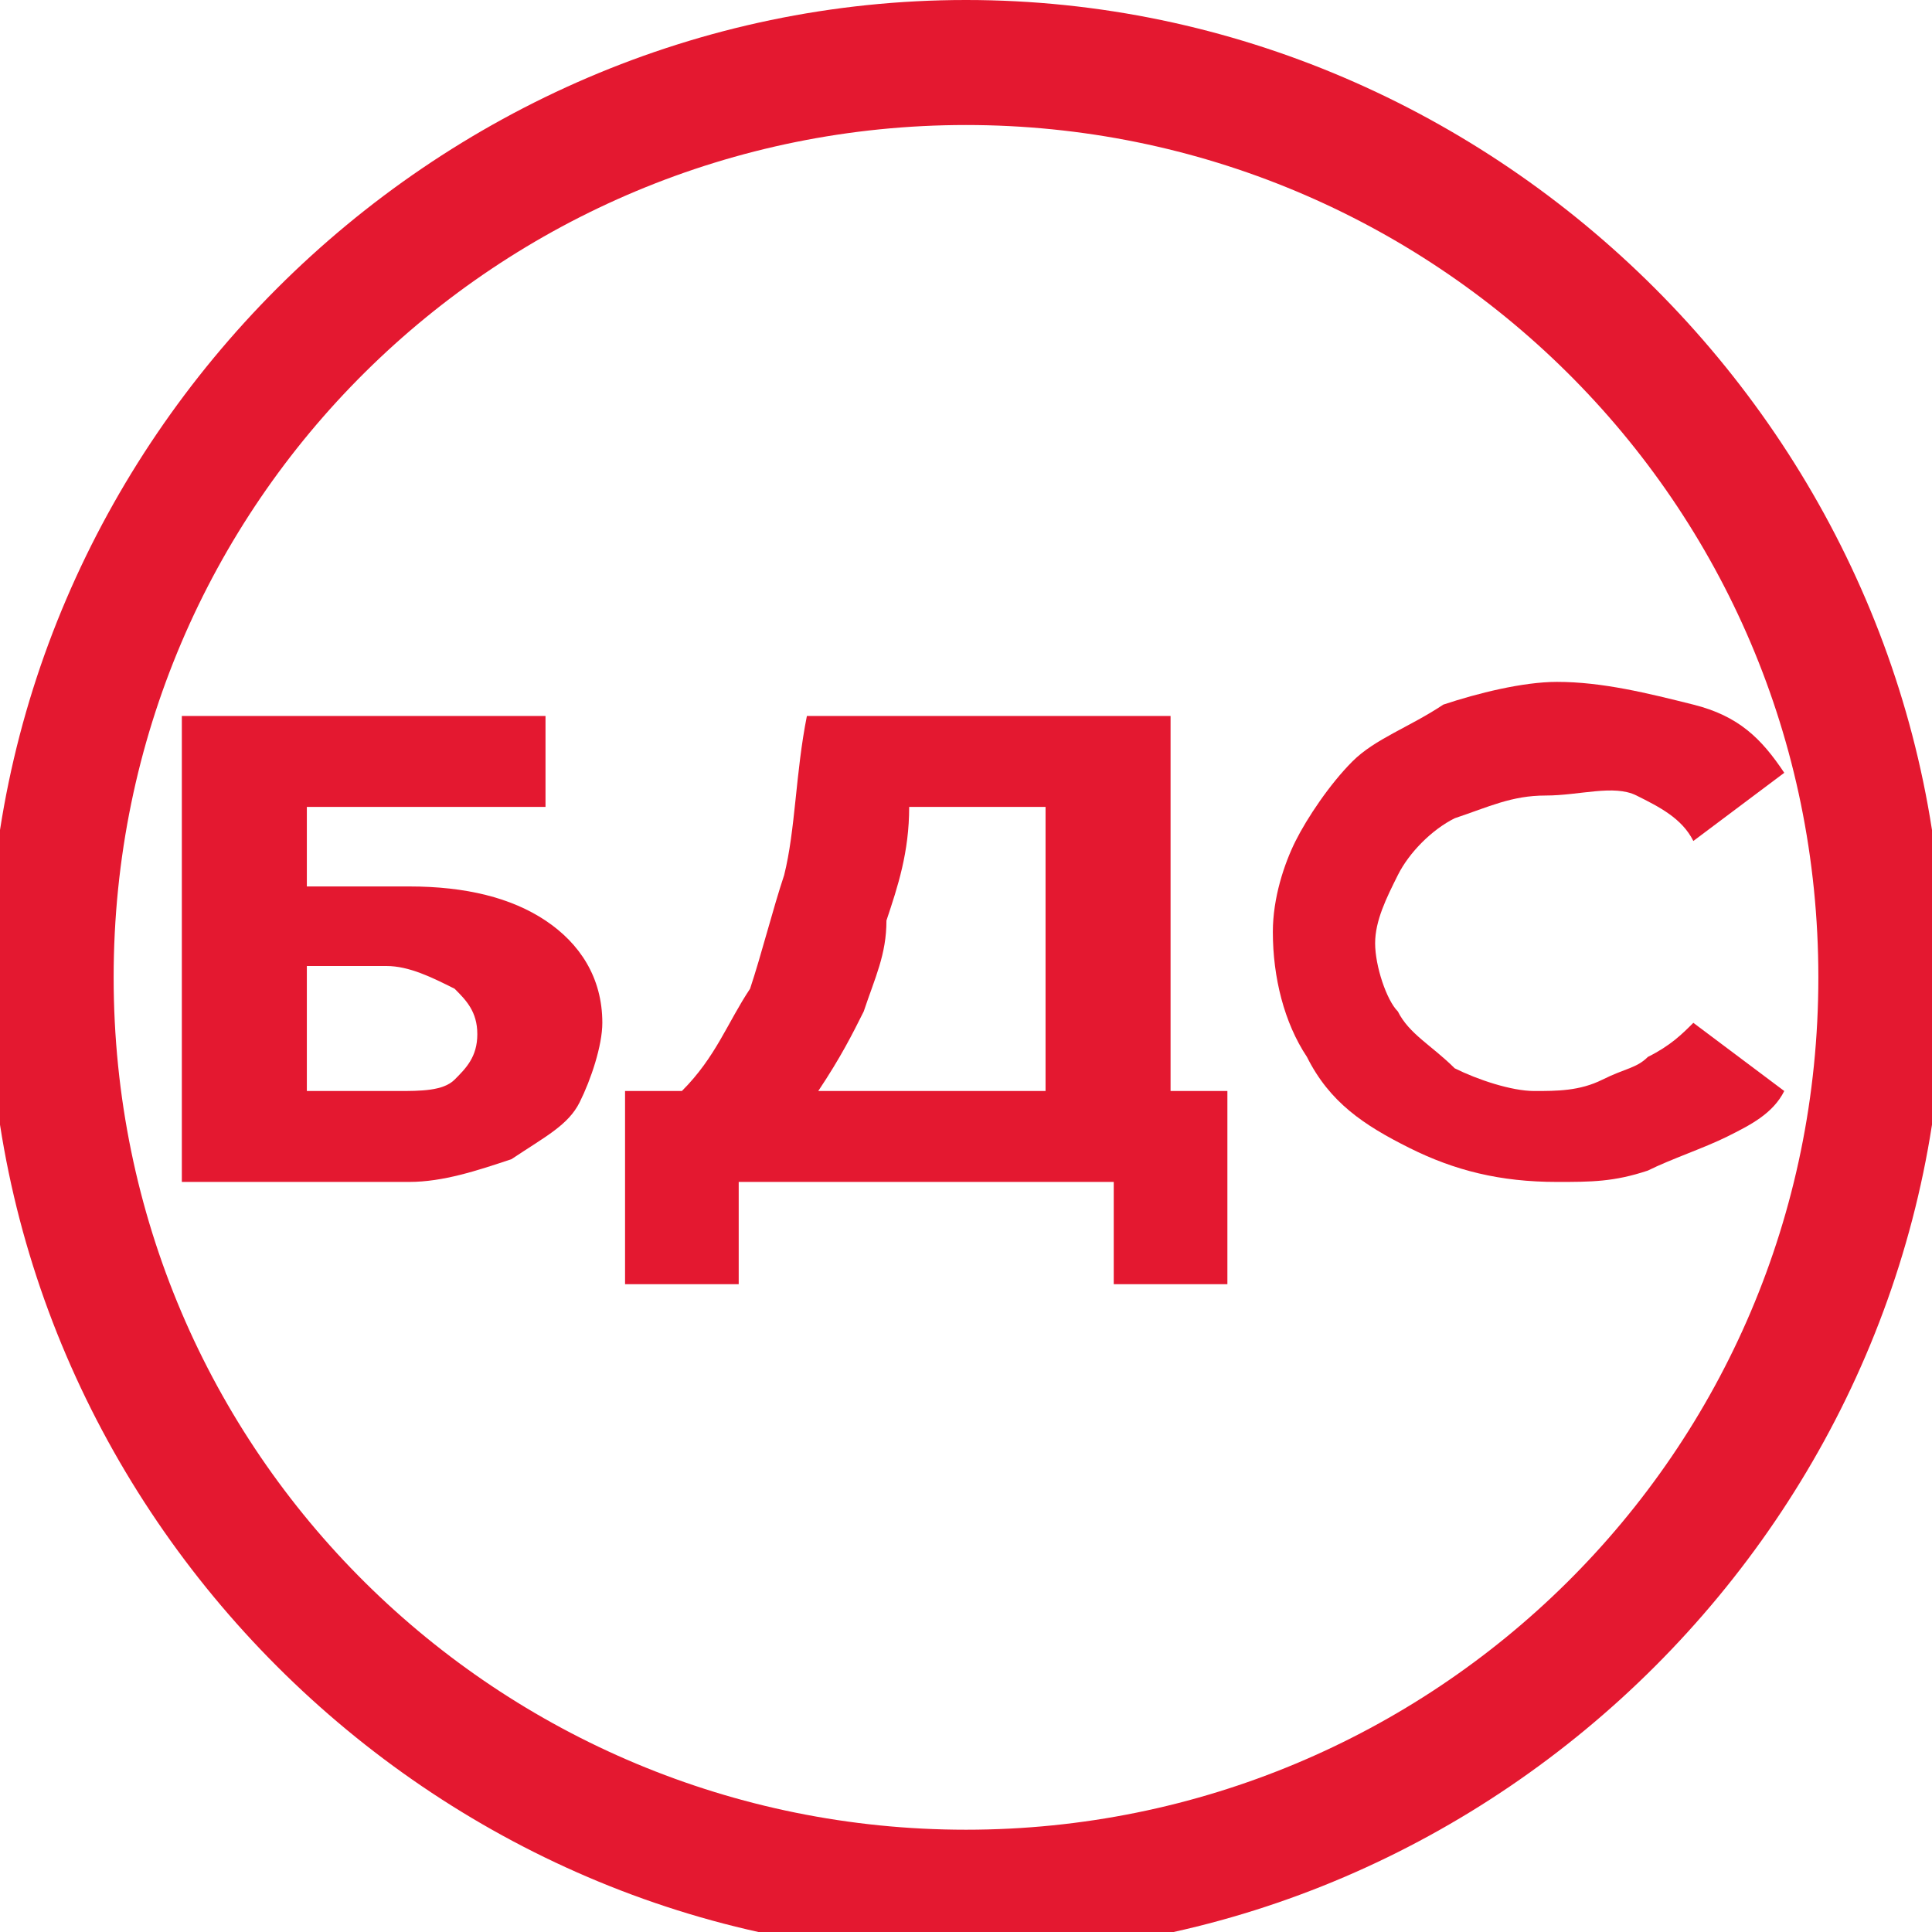<?xml version="1.0" encoding="utf-8"?>
<!-- Generator: Adobe Illustrator 25.0.0, SVG Export Plug-In . SVG Version: 6.00 Build 0)  -->
<svg version="1.1" id="Vrstva_1" xmlns="http://www.w3.org/2000/svg" xmlns:xlink="http://www.w3.org/1999/xlink" x="0px" y="0px"
	 viewBox="0 0 17 17" style="enable-background:new 0 0 17 17;" xml:space="preserve">
<style type="text/css">
	.st0{fill:#E41830;}
</style>
<path class="st0" d="M8.5,0C3.8,0-0.1,3.9-0.1,8.6s3.9,8.6,8.6,8.6s8.6-3.9,8.6-8.6S13.2,0,8.5,0z M16,8.6c0,4.2-3.4,7.5-7.5,7.5
	S1,12.8,1,8.6s3.4-7.5,7.5-7.5S16,4.4,16,8.6z"/>
<path class="st0" d="M1.6,10.4V6.3h3.2v0.8H2.7v0.7h0.9c0.5,0,0.9,0.1,1.2,0.3c0.3,0.2,0.5,0.5,0.5,0.9c0,0.2-0.1,0.5-0.2,0.7
	c-0.1,0.2-0.3,0.3-0.6,0.5c-0.3,0.1-0.6,0.2-0.9,0.2H1.6z M3.4,8.5H2.7v1.1h0.8c0.2,0,0.4,0,0.5-0.1s0.2-0.2,0.2-0.4
	c0-0.2-0.1-0.3-0.2-0.4C3.8,8.6,3.6,8.5,3.4,8.5z"/>
<path class="st0" d="M7.1,6.3h3.2v3.3h0.5v1.7h-1v-0.9H6.5v0.9h-1V9.6H6C6.3,9.3,6.4,9,6.6,8.7c0.1-0.3,0.2-0.7,0.3-1
	C7,7.3,7,6.8,7.1,6.3z M9.2,9.6V7.1H8c0,0.4-0.1,0.7-0.2,1C7.8,8.4,7.7,8.6,7.6,8.9C7.5,9.1,7.4,9.3,7.2,9.6H9.2z"/>
<path class="st0" d="M14.9,9l0.8,0.6c-0.1,0.2-0.3,0.3-0.5,0.4c-0.2,0.1-0.5,0.2-0.7,0.3c-0.3,0.1-0.5,0.1-0.8,0.1
	c-0.5,0-0.9-0.1-1.3-0.3s-0.7-0.4-0.9-0.8c-0.2-0.3-0.3-0.7-0.3-1.1c0-0.3,0.1-0.6,0.2-0.8s0.3-0.5,0.5-0.7c0.2-0.2,0.5-0.3,0.8-0.5
	c0.3-0.1,0.7-0.2,1-0.2c0.4,0,0.8,0.1,1.2,0.2s0.6,0.3,0.8,0.6l-0.8,0.6c-0.1-0.2-0.3-0.3-0.5-0.4S13.9,7,13.6,7
	c-0.3,0-0.5,0.1-0.8,0.2c-0.2,0.1-0.4,0.3-0.5,0.5c-0.1,0.2-0.2,0.4-0.2,0.6c0,0.2,0.1,0.5,0.2,0.6c0.1,0.2,0.3,0.3,0.5,0.5
	c0.2,0.1,0.5,0.2,0.7,0.2c0.2,0,0.4,0,0.6-0.1s0.3-0.1,0.4-0.2C14.7,9.2,14.8,9.1,14.9,9z"/>
</svg>
